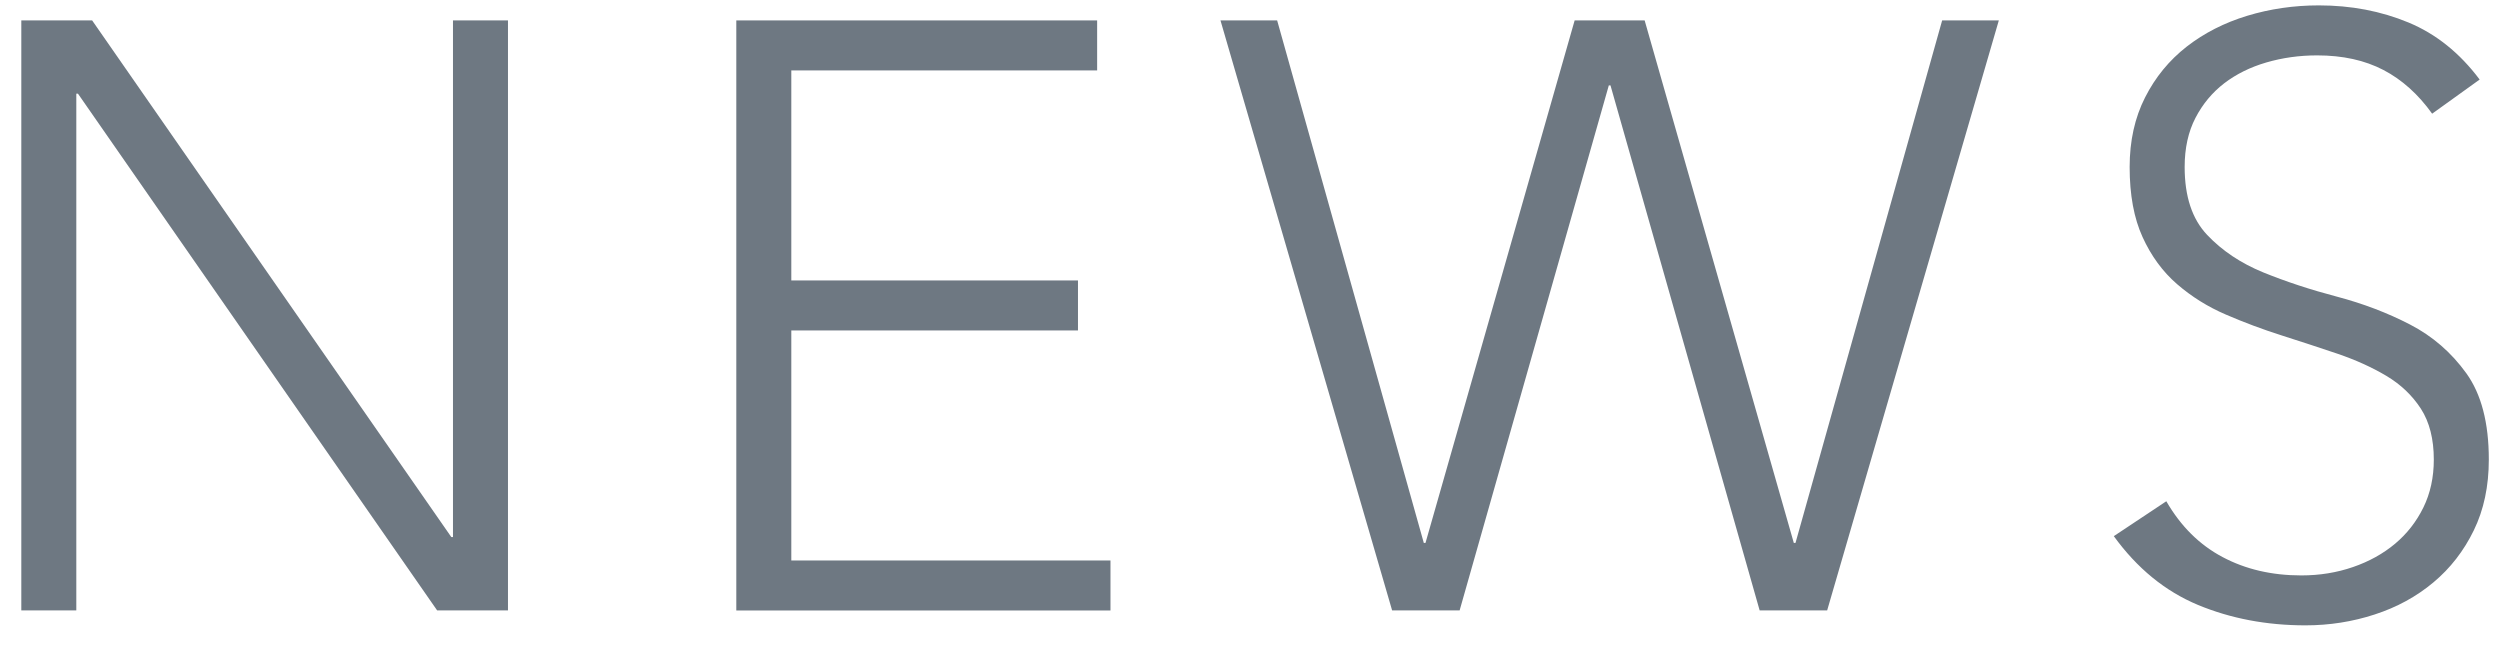 <svg enable-background="new 0 0 84 22" height="22" viewBox="0 0 84 22" width="84" xmlns="http://www.w3.org/2000/svg"><g fill="#6e7882"><path d="m.716.686h2.38l12.068 17.359h.056v-17.359h1.848v19.824h-2.38l-12.068-17.362h-.056v17.362h-1.848z"/><path d="m24.74.686h12.124v1.68h-10.276v7.057h9.632v1.68h-9.632v7.729h10.724v1.68h-12.572z"/><path d="m41.008.686h1.904l4.928 17.557h.056l5.012-17.557h2.352l5.012 17.557h.056l4.928-17.557h1.904l-5.768 19.824h-2.268l-5.012-17.641h-.056l-5.013 17.641h-2.268z"/><path d="m72.788 16.842c.485.84 1.115 1.465 1.89 1.875.774.412 1.656.617 2.646.617.616 0 1.194-.094 1.736-.281.541-.186 1.012-.447 1.414-.783.401-.336.718-.742.952-1.219.233-.475.35-1.012.35-1.609 0-.691-.145-1.26-.434-1.709-.29-.447-.677-.816-1.162-1.105-.486-.289-1.032-.535-1.638-.742-.607-.205-1.232-.41-1.876-.615s-1.27-.439-1.876-.701c-.607-.26-1.153-.602-1.638-1.021s-.873-.949-1.162-1.584c-.29-.635-.434-1.418-.434-2.352 0-.877.172-1.656.518-2.338.345-.682.812-1.25 1.4-1.709.588-.457 1.264-.801 2.03-1.035.765-.232 1.568-.35 2.408-.35 1.083 0 2.086.191 3.01.574s1.722 1.021 2.394 1.918l-1.596 1.147c-.467-.652-1.013-1.143-1.638-1.469s-1.368-.49-2.226-.49c-.598 0-1.167.08-1.708.238s-1.013.393-1.414.699c-.401.309-.724.695-.966 1.162-.243.467-.364 1.018-.364 1.652 0 .99.252 1.75.756 2.281.504.533 1.134.953 1.89 1.262.756.307 1.578.578 2.464.811.886.234 1.708.547 2.464.939.756.391 1.386.938 1.89 1.637.504.701.756 1.666.756 2.898 0 .896-.168 1.689-.504 2.379-.336.691-.789 1.275-1.358 1.75-.57.477-1.228.836-1.974 1.078-.747.244-1.521.365-2.324.365-1.307 0-2.511-.229-3.612-.686-1.102-.459-2.044-1.229-2.828-2.311z"/></g><path clip-rule="evenodd" d="m0 0h84v22h-84z" fill="none"/></svg>